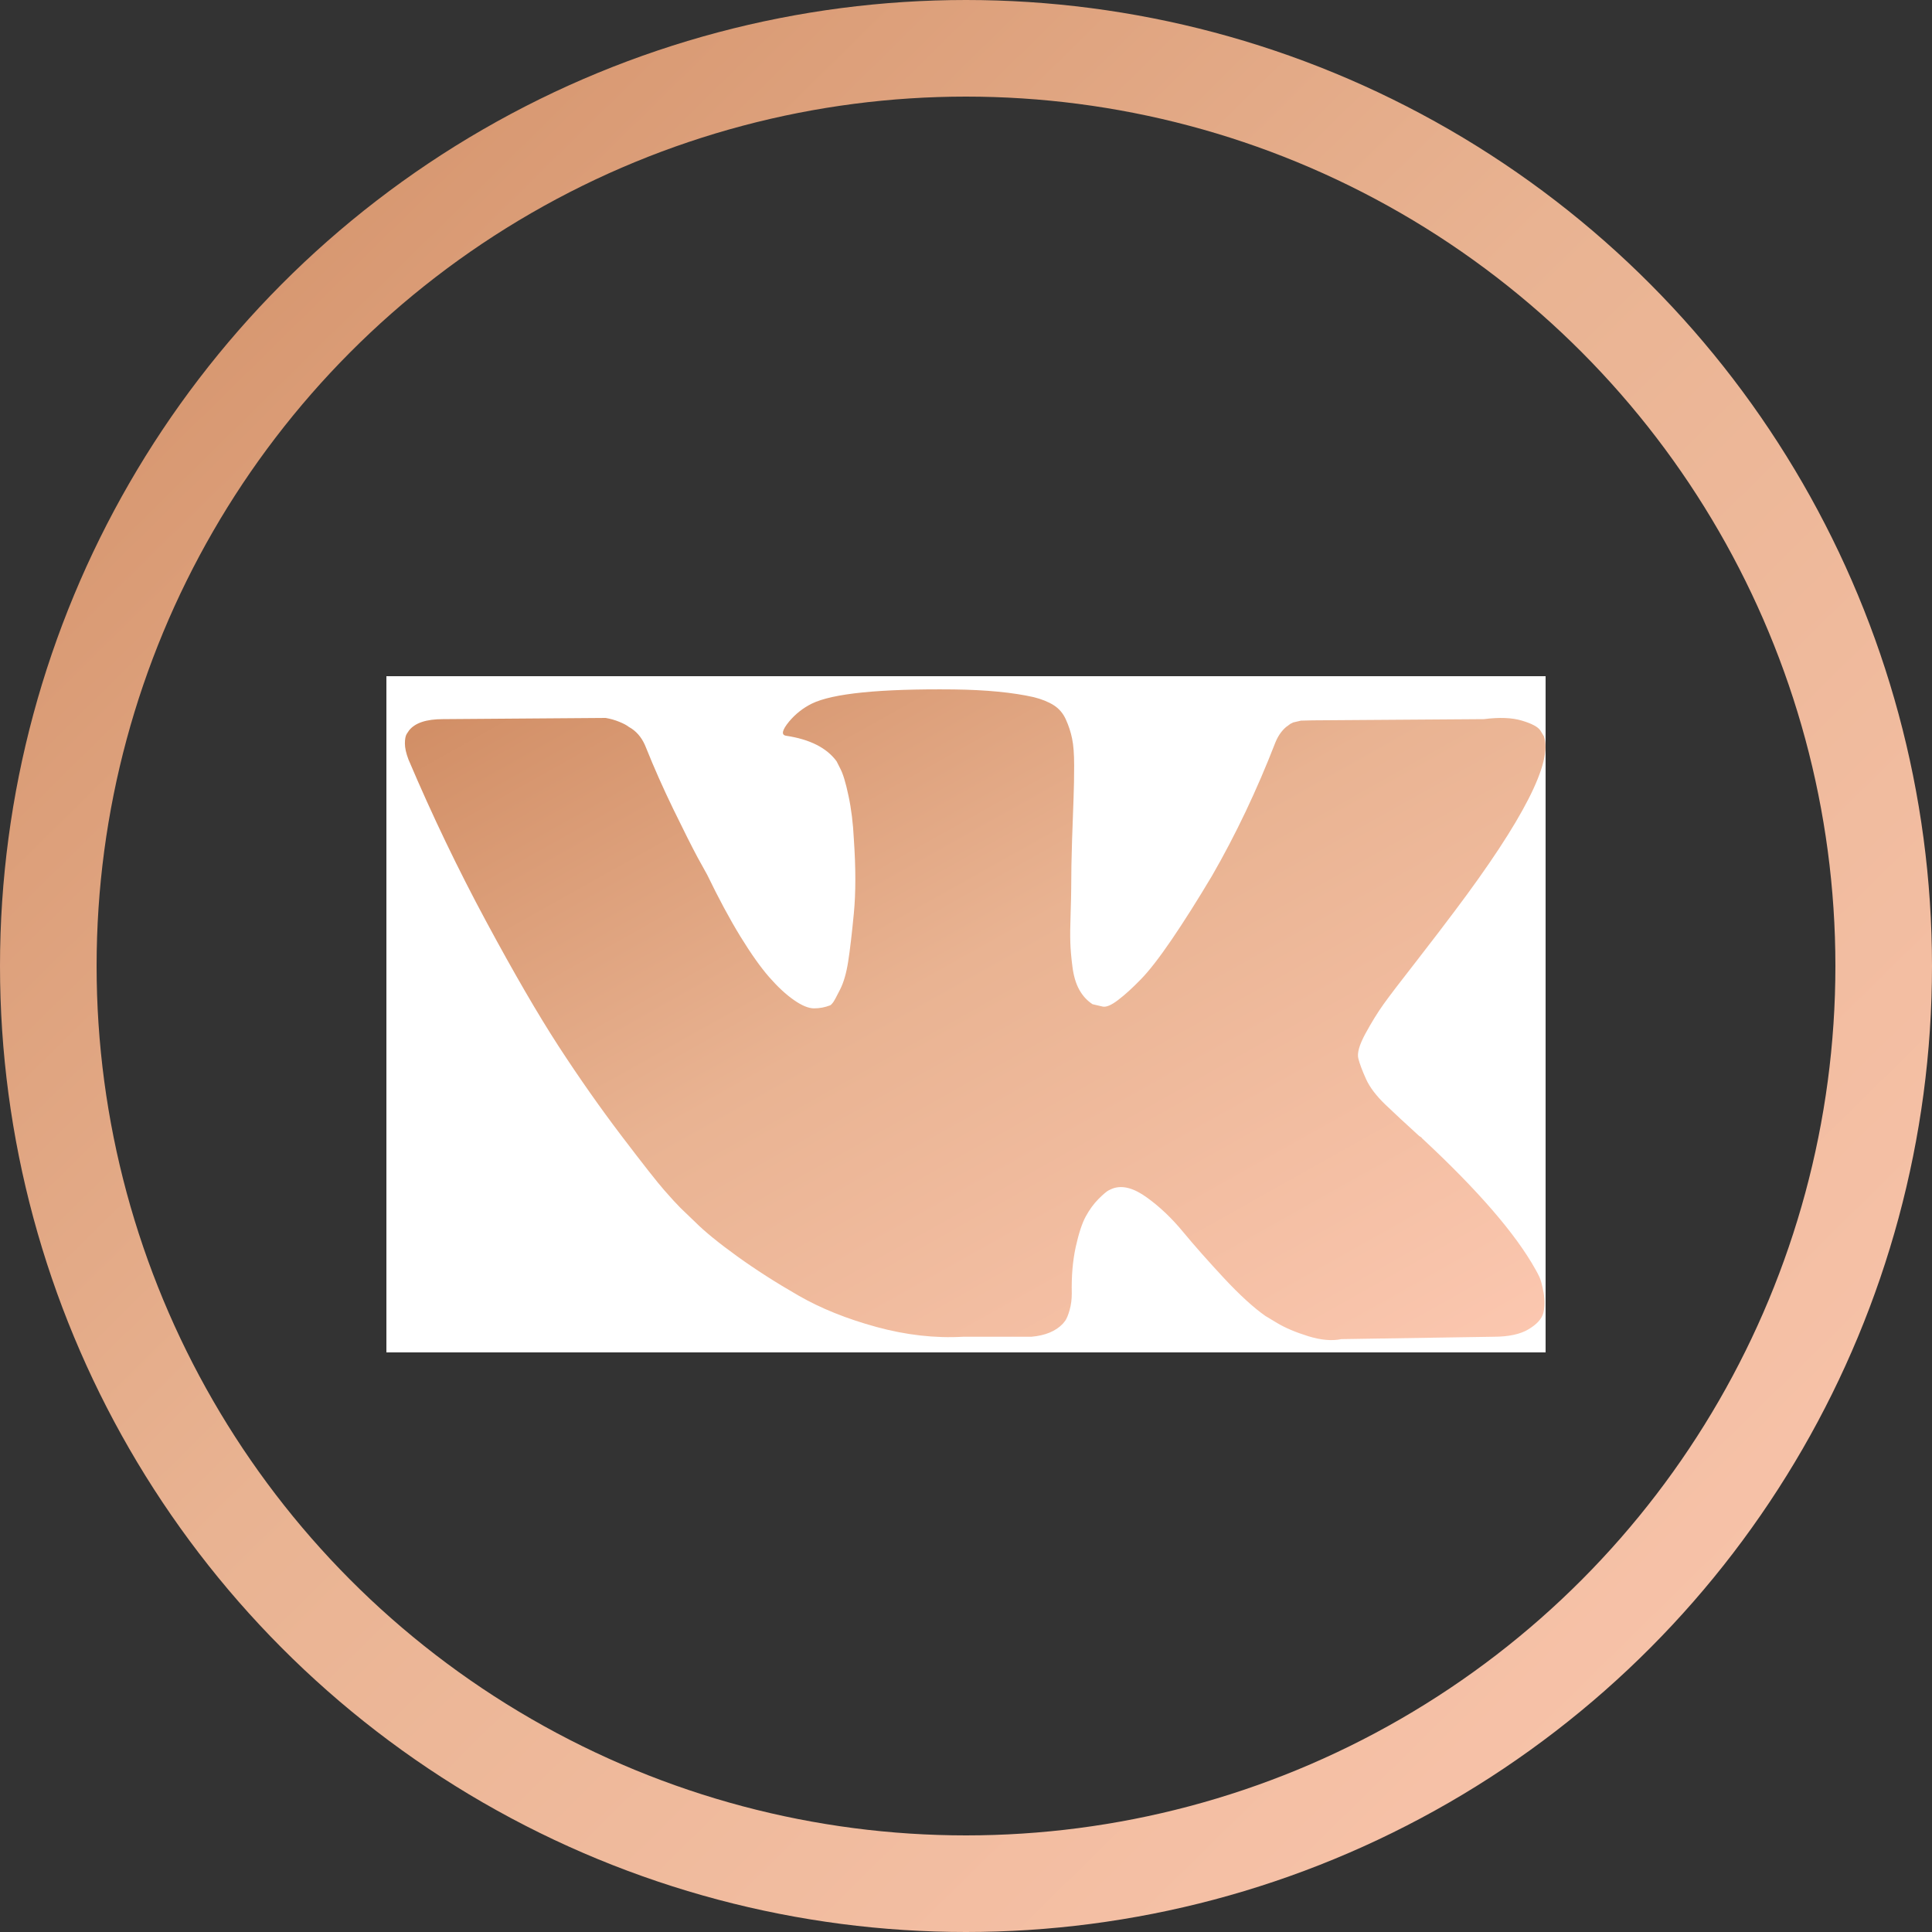 <?xml version="1.0" encoding="UTF-8"?>
<svg xmlns="http://www.w3.org/2000/svg" width="40" height="40" viewBox="0 0 40 40" fill="none">
  <rect x="0" y="0" width="40" height="40" fill="#333333" stroke="none"/>
  <g clip-path="url(#clip0_4710_11)">
    <rect width="24" height="14" transform="translate(8 14)" fill="white"></rect>
    <path d="M31.965 15.245C32.153 15.77 31.539 16.975 30.12 18.86C29.924 19.123 29.657 19.471 29.321 19.905C28.994 20.323 28.768 20.619 28.645 20.791C28.522 20.963 28.397 21.166 28.27 21.399C28.143 21.633 28.094 21.805 28.123 21.916C28.151 22.026 28.204 22.168 28.282 22.34C28.36 22.512 28.494 22.688 28.682 22.869C28.87 23.049 29.104 23.266 29.383 23.52C29.416 23.537 29.436 23.553 29.444 23.569C30.6 24.643 31.383 25.549 31.793 26.287C31.817 26.328 31.844 26.379 31.873 26.44C31.901 26.502 31.93 26.61 31.959 26.766C31.987 26.922 31.985 27.061 31.953 27.184C31.92 27.307 31.817 27.42 31.645 27.522C31.473 27.625 31.231 27.676 30.92 27.676L27.772 27.725C27.575 27.766 27.346 27.745 27.084 27.664C26.821 27.582 26.608 27.491 26.444 27.393L26.198 27.245C25.953 27.073 25.666 26.811 25.338 26.459C25.01 26.106 24.729 25.789 24.495 25.506C24.262 25.223 24.012 24.985 23.745 24.793C23.479 24.6 23.248 24.537 23.051 24.602C23.026 24.61 22.994 24.625 22.953 24.645C22.912 24.666 22.842 24.725 22.744 24.823C22.645 24.922 22.557 25.043 22.479 25.186C22.401 25.329 22.332 25.543 22.27 25.825C22.209 26.108 22.182 26.426 22.19 26.778C22.19 26.901 22.176 27.014 22.147 27.116C22.119 27.219 22.088 27.295 22.055 27.344L22.006 27.405C21.858 27.561 21.641 27.651 21.354 27.676H19.94C19.358 27.709 18.76 27.641 18.145 27.473C17.53 27.305 16.991 27.088 16.528 26.821C16.065 26.555 15.643 26.285 15.262 26.01C14.881 25.735 14.592 25.5 14.395 25.303L14.088 25.008C14.006 24.926 13.893 24.803 13.75 24.639C13.606 24.475 13.313 24.102 12.87 23.52C12.428 22.938 11.993 22.319 11.567 21.664C11.141 21.008 10.639 20.143 10.061 19.069C9.483 17.995 8.948 16.881 8.457 15.725C8.407 15.594 8.383 15.483 8.383 15.393C8.383 15.303 8.395 15.237 8.42 15.196L8.469 15.123C8.592 14.967 8.825 14.889 9.17 14.889L12.539 14.864C12.637 14.881 12.731 14.907 12.821 14.944C12.912 14.981 12.977 15.016 13.018 15.049L13.079 15.086C13.211 15.176 13.309 15.307 13.375 15.479C13.539 15.889 13.727 16.313 13.94 16.752C14.153 17.19 14.321 17.524 14.444 17.754L14.641 18.11C14.879 18.602 15.108 19.028 15.329 19.389C15.551 19.75 15.75 20.03 15.926 20.231C16.102 20.432 16.272 20.59 16.436 20.704C16.6 20.819 16.739 20.877 16.854 20.877C16.969 20.877 17.079 20.856 17.186 20.815C17.203 20.807 17.223 20.787 17.248 20.754C17.272 20.721 17.321 20.631 17.395 20.483C17.469 20.336 17.524 20.143 17.561 19.905C17.598 19.668 17.637 19.336 17.678 18.91C17.719 18.483 17.719 17.971 17.678 17.373C17.662 17.045 17.625 16.745 17.567 16.475C17.51 16.204 17.453 16.016 17.395 15.909L17.321 15.762C17.116 15.483 16.768 15.307 16.276 15.233C16.17 15.217 16.19 15.118 16.338 14.938C16.469 14.782 16.625 14.659 16.805 14.569C17.239 14.356 18.219 14.258 19.744 14.274C20.416 14.282 20.969 14.336 21.403 14.434C21.567 14.475 21.704 14.53 21.815 14.6C21.926 14.67 22.01 14.768 22.067 14.895C22.125 15.022 22.168 15.153 22.196 15.289C22.225 15.424 22.239 15.61 22.239 15.848C22.239 16.086 22.235 16.311 22.227 16.524C22.219 16.737 22.209 17.026 22.196 17.391C22.184 17.756 22.178 18.094 22.178 18.405C22.178 18.495 22.174 18.668 22.166 18.922C22.157 19.176 22.155 19.373 22.16 19.512C22.164 19.651 22.178 19.817 22.203 20.01C22.227 20.203 22.274 20.362 22.344 20.489C22.414 20.616 22.506 20.717 22.62 20.791C22.686 20.807 22.756 20.823 22.829 20.84C22.903 20.856 23.01 20.811 23.149 20.704C23.289 20.598 23.444 20.457 23.616 20.28C23.789 20.104 24.002 19.829 24.256 19.457C24.51 19.084 24.789 18.643 25.092 18.135C25.584 17.282 26.022 16.36 26.407 15.368C26.44 15.287 26.481 15.215 26.53 15.153C26.579 15.092 26.625 15.049 26.666 15.024L26.715 14.987L26.776 14.957L26.936 14.92L27.182 14.914L30.723 14.889C31.043 14.848 31.305 14.858 31.51 14.92C31.715 14.981 31.842 15.049 31.891 15.123L31.965 15.245Z" fill="url(#paint0_linear_4710_11)"></path>
  </g>
  <circle cx="20" cy="20" r="19" stroke="url(#paint1_linear_4710_11)" stroke-width="2"></circle>
  <defs>
    <linearGradient id="paint0_linear_4710_11" x1="-0.208" y1="10.567" x2="19.377" y2="45.457" gradientUnits="userSpaceOnUse">
      <stop stop-color="#BE7041"></stop>
      <stop offset="0.451" stop-color="#E9B392"></stop>
      <stop offset="0.812" stop-color="#FECAB4"></stop>
      <stop offset="0.921" stop-color="#CC875C"></stop>
      <stop offset="1" stop-color="#C47C54"></stop>
    </linearGradient>
    <linearGradient id="paint1_linear_4710_11" x1="-14.552" y1="-11" x2="53.552" y2="58.216" gradientUnits="userSpaceOnUse">
      <stop stop-color="#BE7041"></stop>
      <stop offset="0.451" stop-color="#E9B392"></stop>
      <stop offset="0.812" stop-color="#FECAB4"></stop>
      <stop offset="0.921" stop-color="#CC875C"></stop>
      <stop offset="1" stop-color="#C47C54"></stop>
    </linearGradient>
    <clipPath id="clip0_4710_11">
      <rect width="24" height="14" fill="white" transform="translate(8 14)"></rect>
    </clipPath>
  </defs>
</svg>
